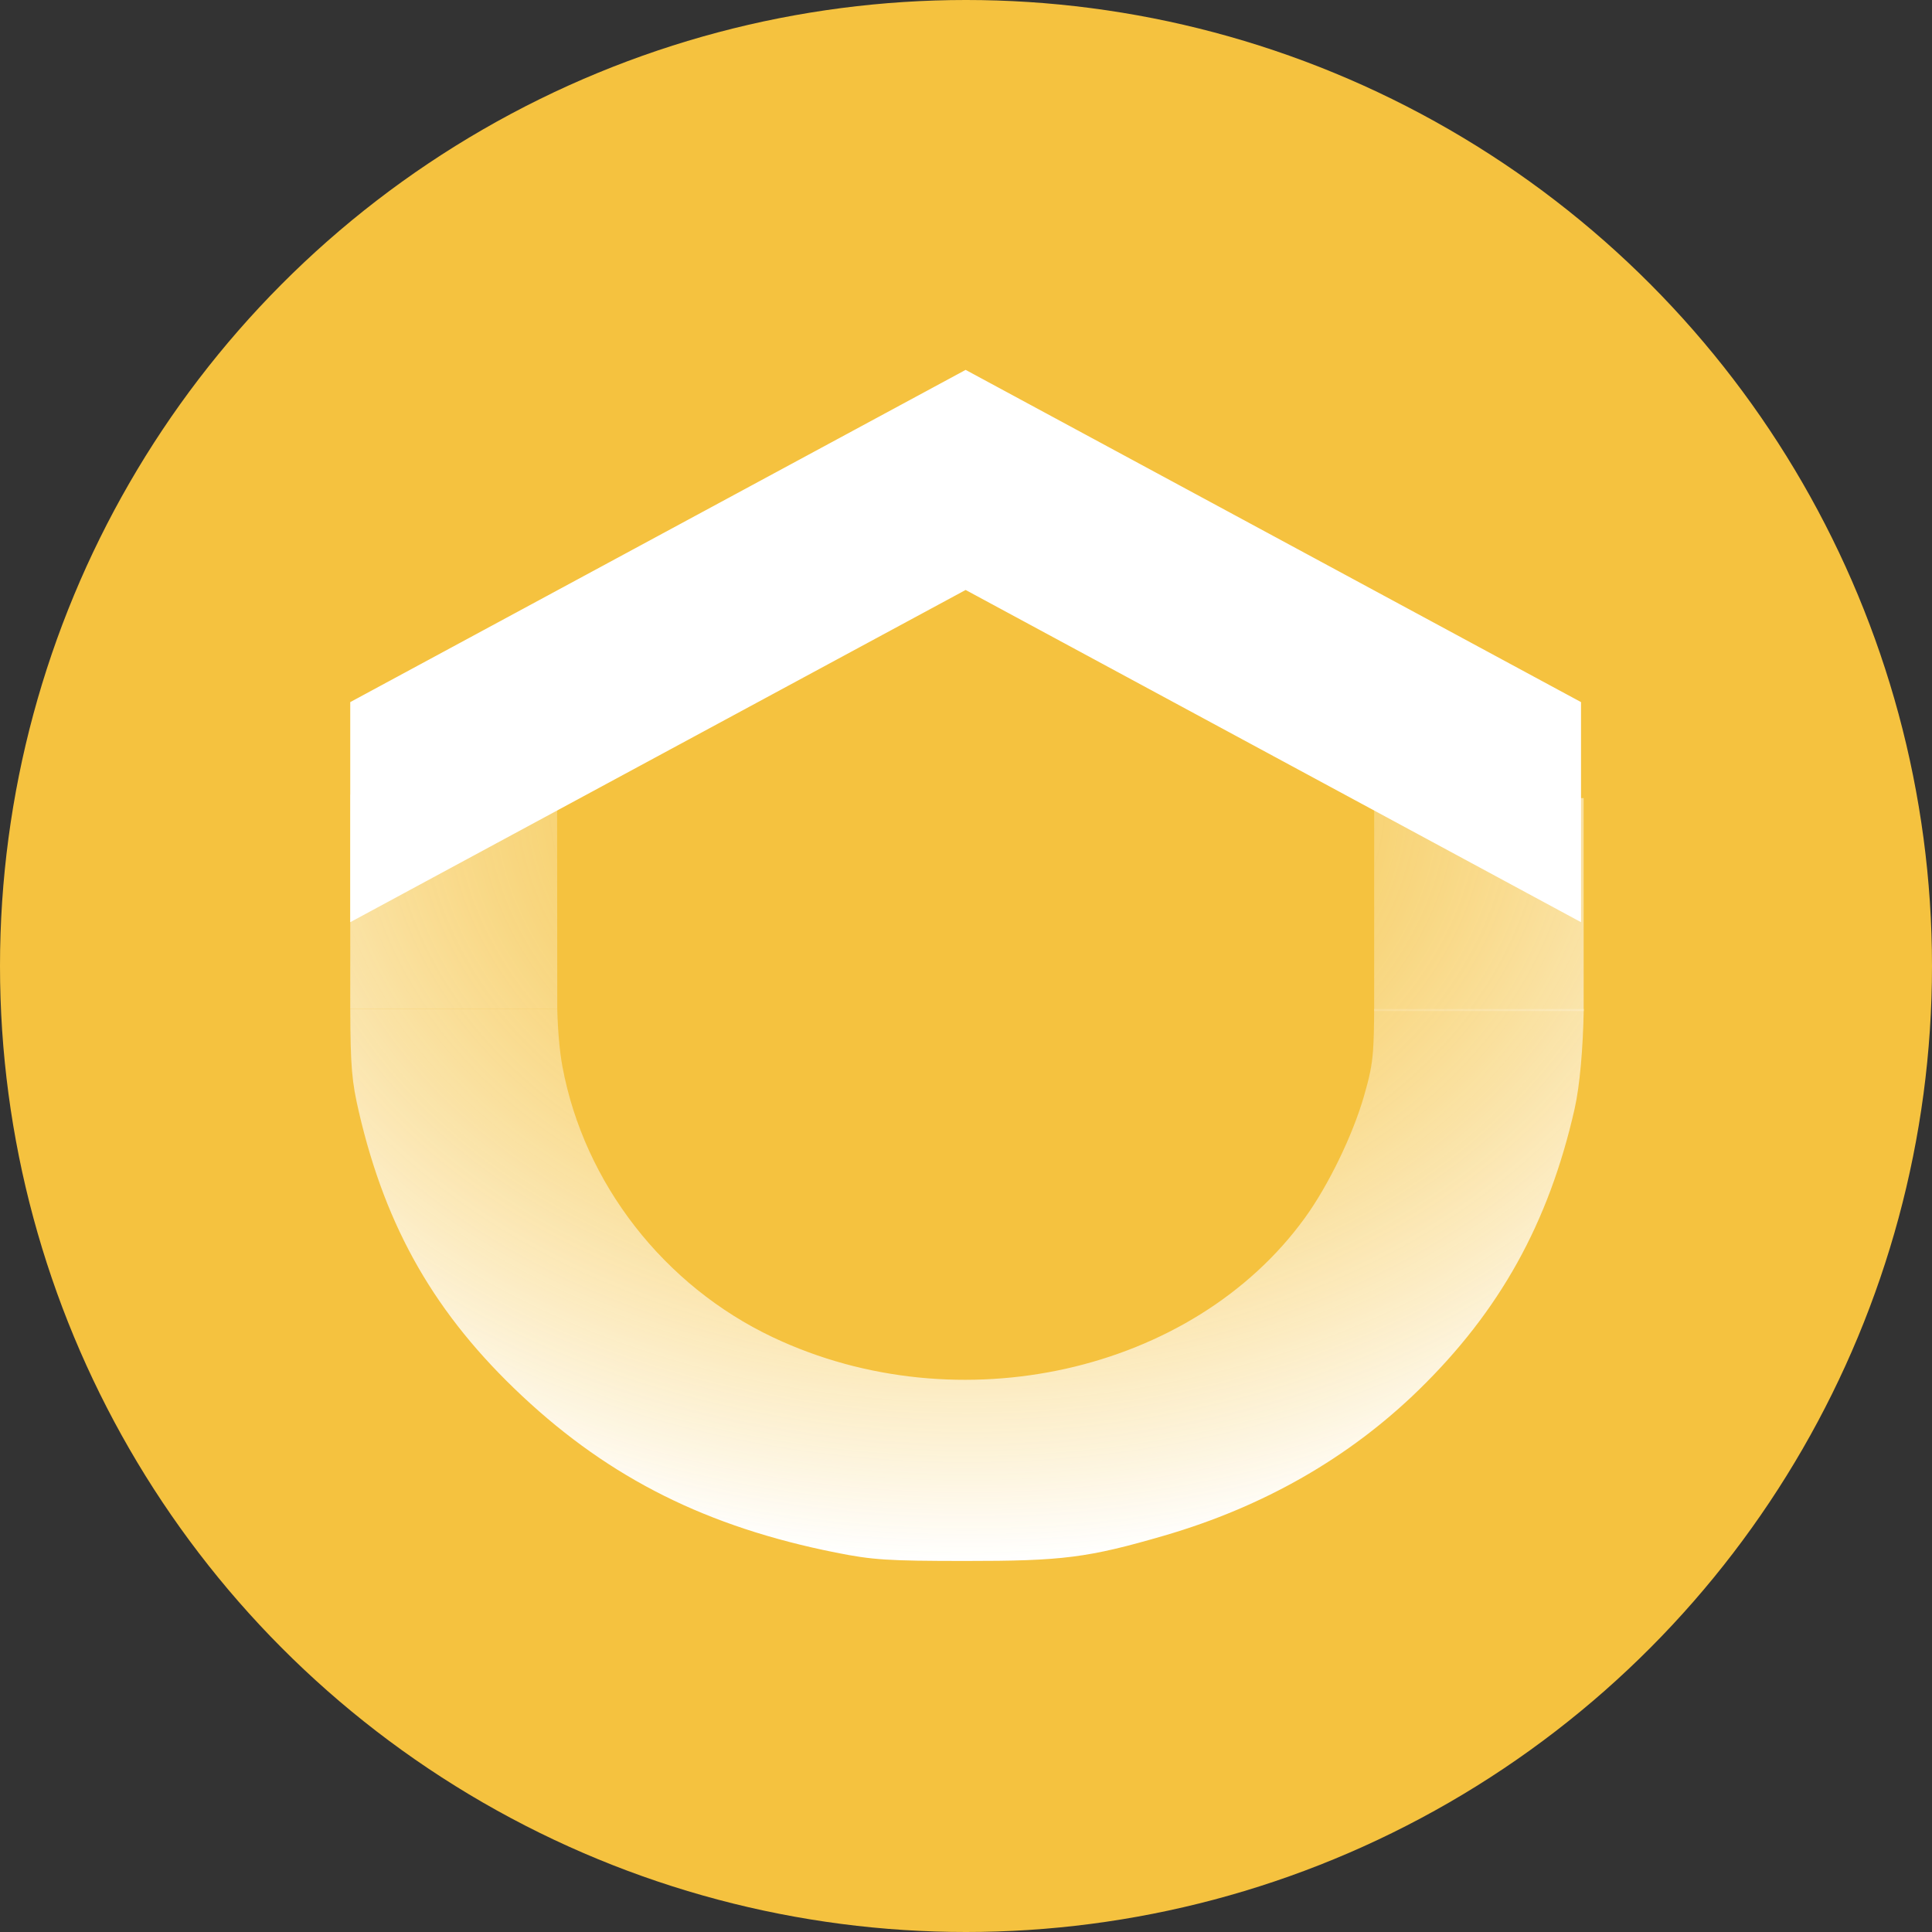 <svg width="880" height="880" viewBox="0 0 880 880" fill="none" xmlns="http://www.w3.org/2000/svg">
<rect x="0" y="0" width="880" height="880" fill="#333333" stroke="none"/>
<circle cx="440" cy="440" r="440" fill="#F5C23F"/>
<path d="M159.546 361.893L253.753 361.893L253.827 459.604L159.538 459.604L159.546 361.893Z" fill="url(#paint0_radial_222_886)"/>
<path d="M625.916 363.51L721.334 363.51L721.334 460.52L625.916 460.52L625.916 363.51Z" fill="url(#paint1_radial_222_886)"/>
<path d="M159.546 459.604C159.627 486.08 160.282 492.768 163.469 506.493C175.799 559.665 198.432 598.994 237.946 635.961C278.122 673.54 322.14 695.506 380.682 707.178C397.461 710.531 404.362 710.98 439.453 710.999C483.971 711.03 495.504 709.565 530.183 699.485C575.457 686.323 614.444 664.028 646.105 633.201C683.135 597.137 705.404 557.045 717.173 505.242C719.631 494.411 721.049 477.32 721.379 459.604L625.903 459.604C625.869 467.991 625.748 473.802 625.396 478.545C624.829 486.099 623.661 490.943 621.284 499.217C616.146 517.11 605.005 540.061 594.269 554.853C543.168 625.236 436.604 649.123 352.099 609.144C302.383 585.624 266.096 538.981 256.191 485.865C254.874 478.791 254.084 469.425 253.827 459.604L159.546 459.604Z" fill="url(#paint2_radial_222_886)"/>
<path fill-rule="evenodd" clip-rule="evenodd" d="M720.131 319.798L439.832 168.477L159.533 319.798L159.533 622.441L159.533 420.045L439.832 268.723L720.131 420.045L720.131 319.798Z" fill="white"/>
<defs>
<radialGradient id="paint0_radial_222_886" cx="0" cy="0" r="1" gradientUnits="userSpaceOnUse" gradientTransform="translate(440.459 361.893) rotate(90) scale(349.107 458.44)">
<stop stop-color="#F5C23F" stop-opacity="0.5"/>
<stop offset="1" stop-color="white"/>
</radialGradient>
<radialGradient id="paint1_radial_222_886" cx="0" cy="0" r="1" gradientUnits="userSpaceOnUse" gradientTransform="translate(440.459 361.893) rotate(90) scale(349.107 458.44)">
<stop stop-color="#F5C23F" stop-opacity="0.5"/>
<stop offset="1" stop-color="white"/>
</radialGradient>
<radialGradient id="paint2_radial_222_886" cx="0" cy="0" r="1" gradientUnits="userSpaceOnUse" gradientTransform="translate(440.459 361.893) rotate(90) scale(349.107 458.44)">
<stop stop-color="#F5C23F" stop-opacity="0.5"/>
<stop offset="1" stop-color="white"/>
</radialGradient>
</defs>
</svg>
